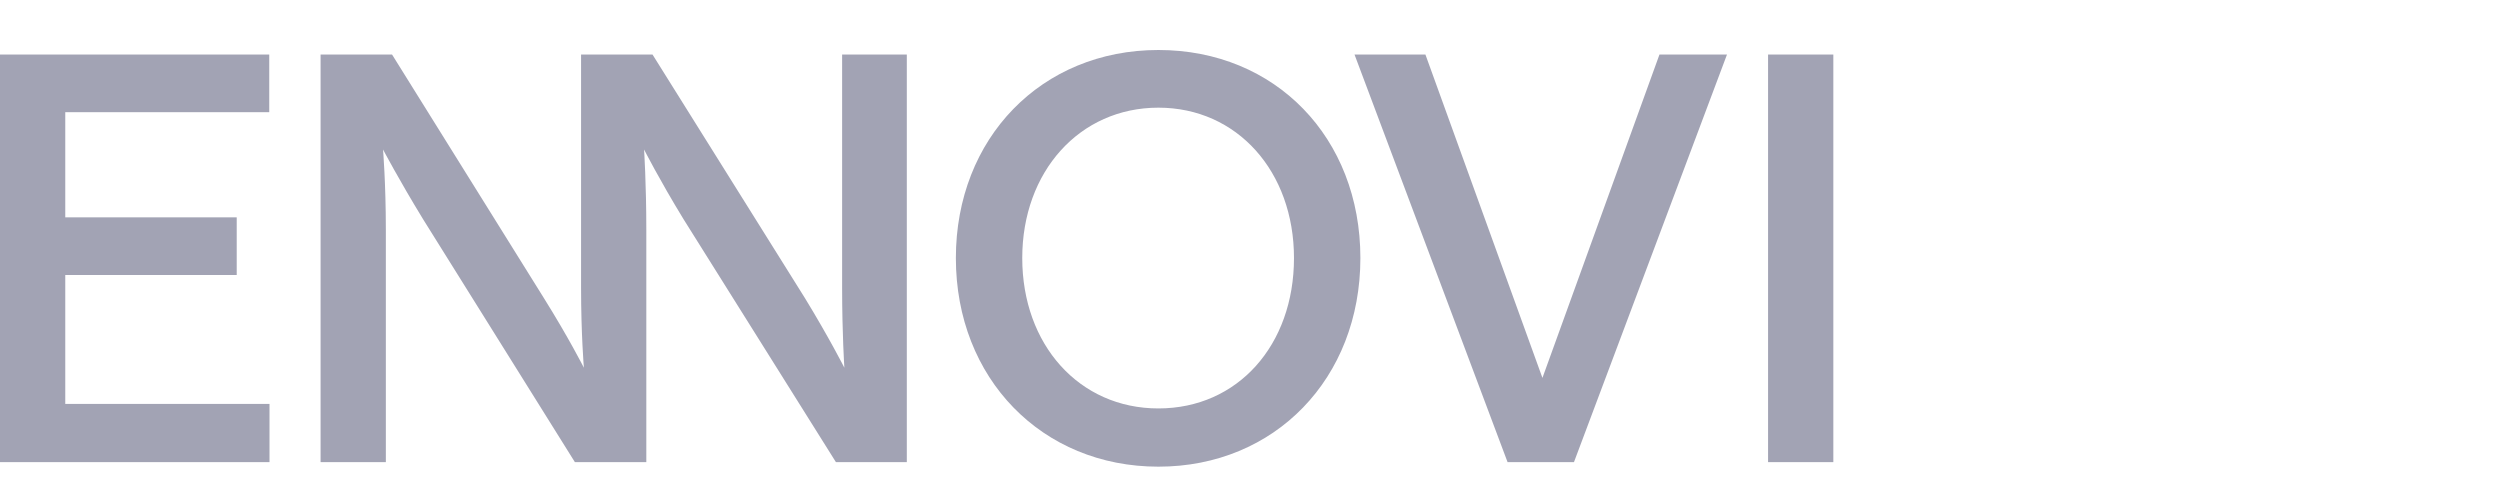 <svg width="150" height="30" viewBox="0 0 150 30" fill="none" xmlns="http://www.w3.org/2000/svg">
<path d="M0 3.272H16.155V6.731H3.916V13.041H14.203V16.5H3.916V24.235H16.17V27.728H0V3.272Z" fill="#A2A3B4"/>
<path d="M23.523 3.272L32.637 17.891C34.122 20.266 35.033 22.064 35.033 22.064C35.033 22.064 34.864 20.063 34.864 17.247V3.272H39.151L48.299 17.891C49.751 20.266 50.662 22.064 50.662 22.064C50.662 22.064 50.527 20.063 50.527 17.247V3.272H54.409V27.728H50.155L41.007 13.143C39.556 10.768 38.644 8.97 38.644 8.97C38.644 8.97 38.779 11.005 38.779 13.787V27.728H34.493L25.379 13.143C23.927 10.768 22.982 8.97 22.982 8.97C22.982 8.97 23.151 11.005 23.151 13.787V27.728H19.235V3.272H23.523Z" fill="#A2A3B4"/>
<path d="M57.352 15.483C57.352 8.292 62.483 3 69.504 3C76.525 3 81.623 8.258 81.623 15.483C81.623 22.708 76.492 28 69.504 28C62.517 28 57.352 22.708 57.352 15.483ZM77.639 15.483C77.639 10.293 74.23 6.46 69.504 6.46C64.778 6.46 61.335 10.293 61.335 15.483C61.335 20.673 64.745 24.506 69.504 24.506C74.264 24.506 77.639 20.707 77.639 15.483Z" fill="#A2A3B4"/>
<path d="M81.271 3.272H85.525L92.546 22.674L99.568 3.272H103.619L94.438 27.728H90.454L81.271 3.272Z" fill="#A2A3B4"/>
<path d="M106.084 3.272H110V27.728H106.084V3.272Z" fill="#A2A3B4"/>
</svg>
